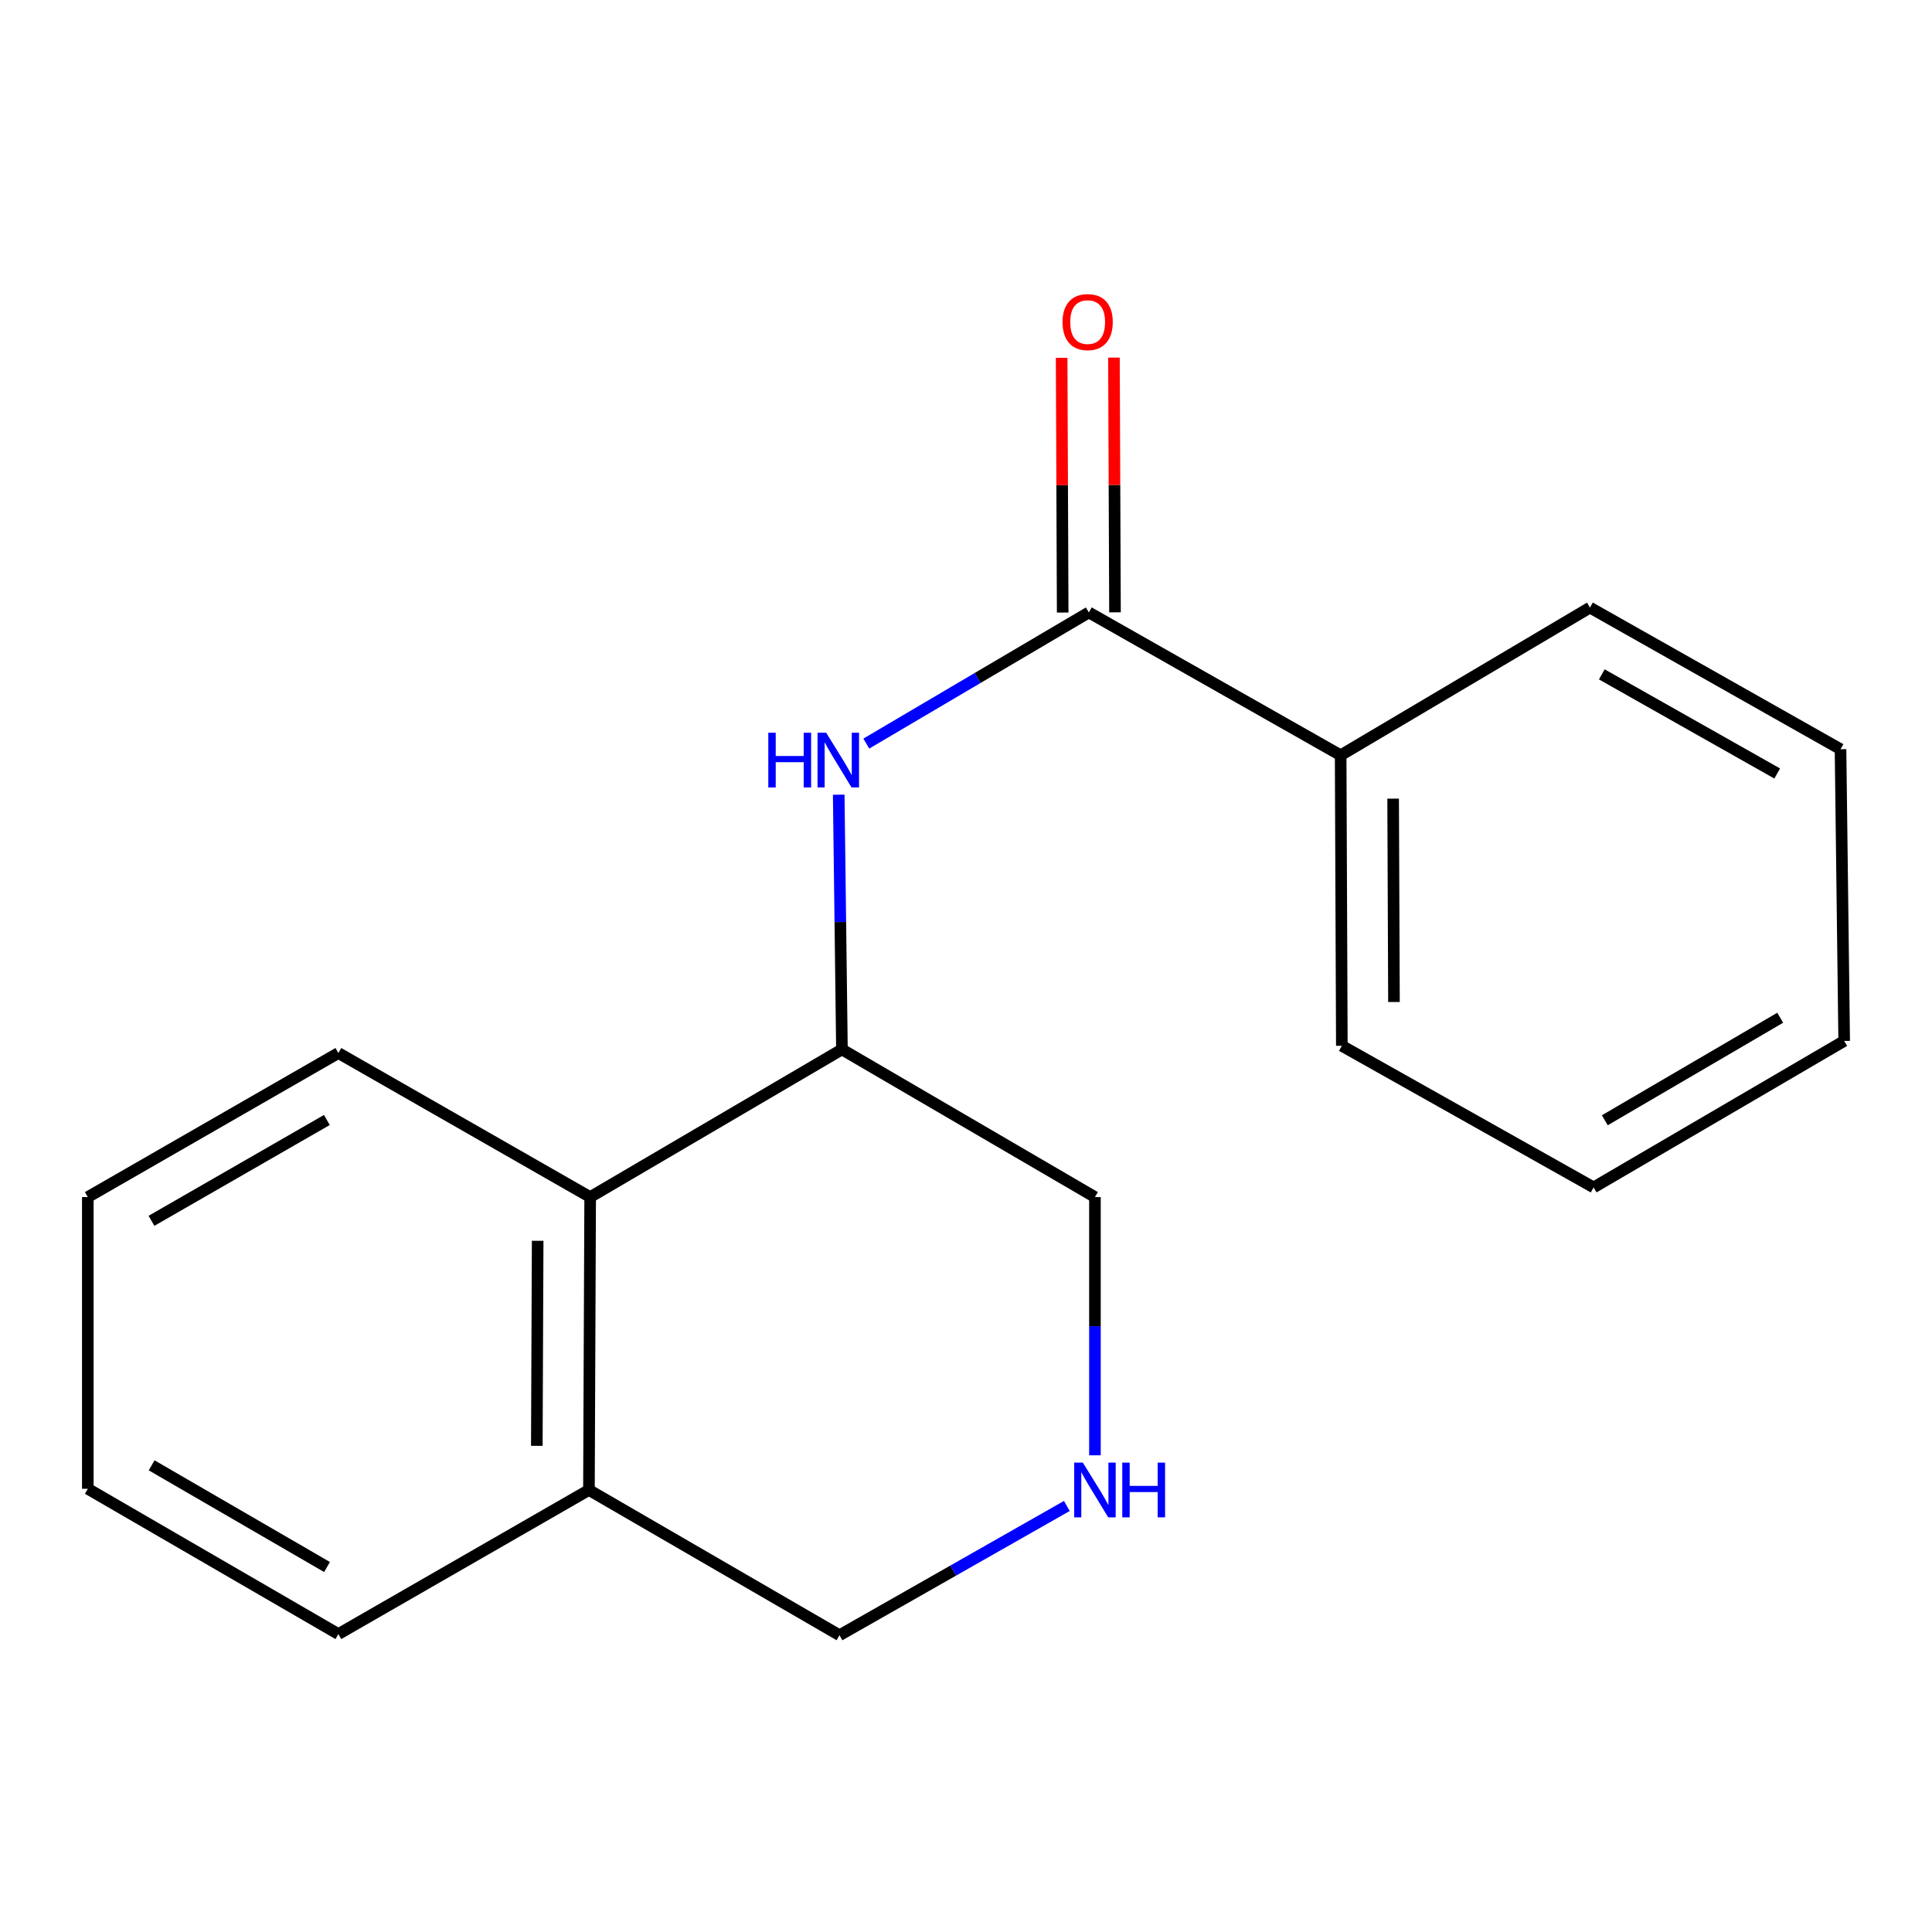 <?xml version='1.0' encoding='iso-8859-1'?>
<svg version='1.1' baseProfile='full'
              xmlns='http://www.w3.org/2000/svg'
                      xmlns:rdkit='http://www.rdkit.org/xml'
                      xmlns:xlink='http://www.w3.org/1999/xlink'
                  xml:space='preserve'
width='1000px' height='1000px' viewBox='0 0 1000 1000'>
<!-- END OF HEADER -->
<rect style='opacity:1.0;fill:#FFFFFF;stroke:none' width='1000' height='1000' x='0' y='0'> </rect>
<path class='bond-0' d='M 563.581,316.999 L 505.988,350.939' style='fill:none;fill-rule:evenodd;stroke:#000000;stroke-width:6px;stroke-linecap:butt;stroke-linejoin:miter;stroke-opacity:1' />
<path class='bond-0' d='M 505.988,350.939 L 448.395,384.879' style='fill:none;fill-rule:evenodd;stroke:#0000FF;stroke-width:6px;stroke-linecap:butt;stroke-linejoin:miter;stroke-opacity:1' />
<path class='bond-4' d='M 577.119,316.943 L 576.848,251.017' style='fill:none;fill-rule:evenodd;stroke:#000000;stroke-width:6px;stroke-linecap:butt;stroke-linejoin:miter;stroke-opacity:1' />
<path class='bond-4' d='M 576.848,251.017 L 576.578,185.09' style='fill:none;fill-rule:evenodd;stroke:#FF0000;stroke-width:6px;stroke-linecap:butt;stroke-linejoin:miter;stroke-opacity:1' />
<path class='bond-4' d='M 550.044,317.054 L 549.774,251.128' style='fill:none;fill-rule:evenodd;stroke:#000000;stroke-width:6px;stroke-linecap:butt;stroke-linejoin:miter;stroke-opacity:1' />
<path class='bond-4' d='M 549.774,251.128 L 549.503,185.201' style='fill:none;fill-rule:evenodd;stroke:#FF0000;stroke-width:6px;stroke-linecap:butt;stroke-linejoin:miter;stroke-opacity:1' />
<path class='bond-5' d='M 563.581,316.999 L 693.918,390.929' style='fill:none;fill-rule:evenodd;stroke:#000000;stroke-width:6px;stroke-linecap:butt;stroke-linejoin:miter;stroke-opacity:1' />
<path class='bond-1' d='M 434.118,411.33 L 434.953,477.255' style='fill:none;fill-rule:evenodd;stroke:#0000FF;stroke-width:6px;stroke-linecap:butt;stroke-linejoin:miter;stroke-opacity:1' />
<path class='bond-1' d='M 434.953,477.255 L 435.787,543.181' style='fill:none;fill-rule:evenodd;stroke:#000000;stroke-width:6px;stroke-linecap:butt;stroke-linejoin:miter;stroke-opacity:1' />
<path class='bond-2' d='M 435.787,543.181 L 305.466,619.608' style='fill:none;fill-rule:evenodd;stroke:#000000;stroke-width:6px;stroke-linecap:butt;stroke-linejoin:miter;stroke-opacity:1' />
<path class='bond-7' d='M 435.787,543.181 L 566.74,619.608' style='fill:none;fill-rule:evenodd;stroke:#000000;stroke-width:6px;stroke-linecap:butt;stroke-linejoin:miter;stroke-opacity:1' />
<path class='bond-6' d='M 305.466,619.608 L 304.834,771.213' style='fill:none;fill-rule:evenodd;stroke:#000000;stroke-width:6px;stroke-linecap:butt;stroke-linejoin:miter;stroke-opacity:1' />
<path class='bond-6' d='M 278.296,642.236 L 277.854,748.359' style='fill:none;fill-rule:evenodd;stroke:#000000;stroke-width:6px;stroke-linecap:butt;stroke-linejoin:miter;stroke-opacity:1' />
<path class='bond-9' d='M 305.466,619.608 L 175.144,545.046' style='fill:none;fill-rule:evenodd;stroke:#000000;stroke-width:6px;stroke-linecap:butt;stroke-linejoin:miter;stroke-opacity:1' />
<path class='bond-3' d='M 566.74,753.263 L 566.74,686.435' style='fill:none;fill-rule:evenodd;stroke:#0000FF;stroke-width:6px;stroke-linecap:butt;stroke-linejoin:miter;stroke-opacity:1' />
<path class='bond-3' d='M 566.74,686.435 L 566.74,619.608' style='fill:none;fill-rule:evenodd;stroke:#000000;stroke-width:6px;stroke-linecap:butt;stroke-linejoin:miter;stroke-opacity:1' />
<path class='bond-8' d='M 552.198,779.482 L 493.361,812.937' style='fill:none;fill-rule:evenodd;stroke:#0000FF;stroke-width:6px;stroke-linecap:butt;stroke-linejoin:miter;stroke-opacity:1' />
<path class='bond-8' d='M 493.361,812.937 L 434.523,846.392' style='fill:none;fill-rule:evenodd;stroke:#000000;stroke-width:6px;stroke-linecap:butt;stroke-linejoin:miter;stroke-opacity:1' />
<path class='bond-11' d='M 693.918,390.929 L 694.534,541.301' style='fill:none;fill-rule:evenodd;stroke:#000000;stroke-width:6px;stroke-linecap:butt;stroke-linejoin:miter;stroke-opacity:1' />
<path class='bond-11' d='M 721.085,413.373 L 721.517,518.634' style='fill:none;fill-rule:evenodd;stroke:#000000;stroke-width:6px;stroke-linecap:butt;stroke-linejoin:miter;stroke-opacity:1' />
<path class='bond-12' d='M 693.918,390.929 L 822.961,314.487' style='fill:none;fill-rule:evenodd;stroke:#000000;stroke-width:6px;stroke-linecap:butt;stroke-linejoin:miter;stroke-opacity:1' />
<path class='bond-10' d='M 304.834,771.213 L 175.144,845.79' style='fill:none;fill-rule:evenodd;stroke:#000000;stroke-width:6px;stroke-linecap:butt;stroke-linejoin:miter;stroke-opacity:1' />
<path class='bond-19' d='M 304.834,771.213 L 434.523,846.392' style='fill:none;fill-rule:evenodd;stroke:#000000;stroke-width:6px;stroke-linecap:butt;stroke-linejoin:miter;stroke-opacity:1' />
<path class='bond-13' d='M 175.144,545.046 L 45.455,619.608' style='fill:none;fill-rule:evenodd;stroke:#000000;stroke-width:6px;stroke-linecap:butt;stroke-linejoin:miter;stroke-opacity:1' />
<path class='bond-13' d='M 169.186,579.703 L 78.403,631.896' style='fill:none;fill-rule:evenodd;stroke:#000000;stroke-width:6px;stroke-linecap:butt;stroke-linejoin:miter;stroke-opacity:1' />
<path class='bond-20' d='M 175.144,845.79 L 45.455,770.596' style='fill:none;fill-rule:evenodd;stroke:#000000;stroke-width:6px;stroke-linecap:butt;stroke-linejoin:miter;stroke-opacity:1' />
<path class='bond-20' d='M 169.271,811.088 L 78.489,758.453' style='fill:none;fill-rule:evenodd;stroke:#000000;stroke-width:6px;stroke-linecap:butt;stroke-linejoin:miter;stroke-opacity:1' />
<path class='bond-16' d='M 694.534,541.301 L 824.856,614.599' style='fill:none;fill-rule:evenodd;stroke:#000000;stroke-width:6px;stroke-linecap:butt;stroke-linejoin:miter;stroke-opacity:1' />
<path class='bond-15' d='M 822.961,314.487 L 952.65,387.785' style='fill:none;fill-rule:evenodd;stroke:#000000;stroke-width:6px;stroke-linecap:butt;stroke-linejoin:miter;stroke-opacity:1' />
<path class='bond-15' d='M 829.092,349.052 L 919.875,400.361' style='fill:none;fill-rule:evenodd;stroke:#000000;stroke-width:6px;stroke-linecap:butt;stroke-linejoin:miter;stroke-opacity:1' />
<path class='bond-14' d='M 45.455,619.608 L 45.455,770.596' style='fill:none;fill-rule:evenodd;stroke:#000000;stroke-width:6px;stroke-linecap:butt;stroke-linejoin:miter;stroke-opacity:1' />
<path class='bond-17' d='M 952.65,387.785 L 954.545,538.789' style='fill:none;fill-rule:evenodd;stroke:#000000;stroke-width:6px;stroke-linecap:butt;stroke-linejoin:miter;stroke-opacity:1' />
<path class='bond-18' d='M 824.856,614.599 L 954.545,538.789' style='fill:none;fill-rule:evenodd;stroke:#000000;stroke-width:6px;stroke-linecap:butt;stroke-linejoin:miter;stroke-opacity:1' />
<path class='bond-18' d='M 830.646,579.853 L 921.428,526.786' style='fill:none;fill-rule:evenodd;stroke:#000000;stroke-width:6px;stroke-linecap:butt;stroke-linejoin:miter;stroke-opacity:1' />
<path  class='atom-1' d='M 397.672 379.266
L 401.512 379.266
L 401.512 391.306
L 415.992 391.306
L 415.992 379.266
L 419.832 379.266
L 419.832 407.586
L 415.992 407.586
L 415.992 394.506
L 401.512 394.506
L 401.512 407.586
L 397.672 407.586
L 397.672 379.266
' fill='#0000FF'/>
<path  class='atom-1' d='M 427.632 379.266
L 436.912 394.266
Q 437.832 395.746, 439.312 398.426
Q 440.792 401.106, 440.872 401.266
L 440.872 379.266
L 444.632 379.266
L 444.632 407.586
L 440.752 407.586
L 430.792 391.186
Q 429.632 389.266, 428.392 387.066
Q 427.192 384.866, 426.832 384.186
L 426.832 407.586
L 423.152 407.586
L 423.152 379.266
L 427.632 379.266
' fill='#0000FF'/>
<path  class='atom-4' d='M 560.48 757.053
L 569.76 772.053
Q 570.68 773.533, 572.16 776.213
Q 573.64 778.893, 573.72 779.053
L 573.72 757.053
L 577.48 757.053
L 577.48 785.373
L 573.6 785.373
L 563.64 768.973
Q 562.48 767.053, 561.24 764.853
Q 560.04 762.653, 559.68 761.973
L 559.68 785.373
L 556 785.373
L 556 757.053
L 560.48 757.053
' fill='#0000FF'/>
<path  class='atom-4' d='M 580.88 757.053
L 584.72 757.053
L 584.72 769.093
L 599.2 769.093
L 599.2 757.053
L 603.04 757.053
L 603.04 785.373
L 599.2 785.373
L 599.2 772.293
L 584.72 772.293
L 584.72 785.373
L 580.88 785.373
L 580.88 757.053
' fill='#0000FF'/>
<path  class='atom-5' d='M 549.965 166.707
Q 549.965 159.907, 553.325 156.107
Q 556.685 152.307, 562.965 152.307
Q 569.245 152.307, 572.605 156.107
Q 575.965 159.907, 575.965 166.707
Q 575.965 173.587, 572.565 177.507
Q 569.165 181.387, 562.965 181.387
Q 556.725 181.387, 553.325 177.507
Q 549.965 173.627, 549.965 166.707
M 562.965 178.187
Q 567.285 178.187, 569.605 175.307
Q 571.965 172.387, 571.965 166.707
Q 571.965 161.147, 569.605 158.347
Q 567.285 155.507, 562.965 155.507
Q 558.645 155.507, 556.285 158.307
Q 553.965 161.107, 553.965 166.707
Q 553.965 172.427, 556.285 175.307
Q 558.645 178.187, 562.965 178.187
' fill='#FF0000'/>
</svg>
